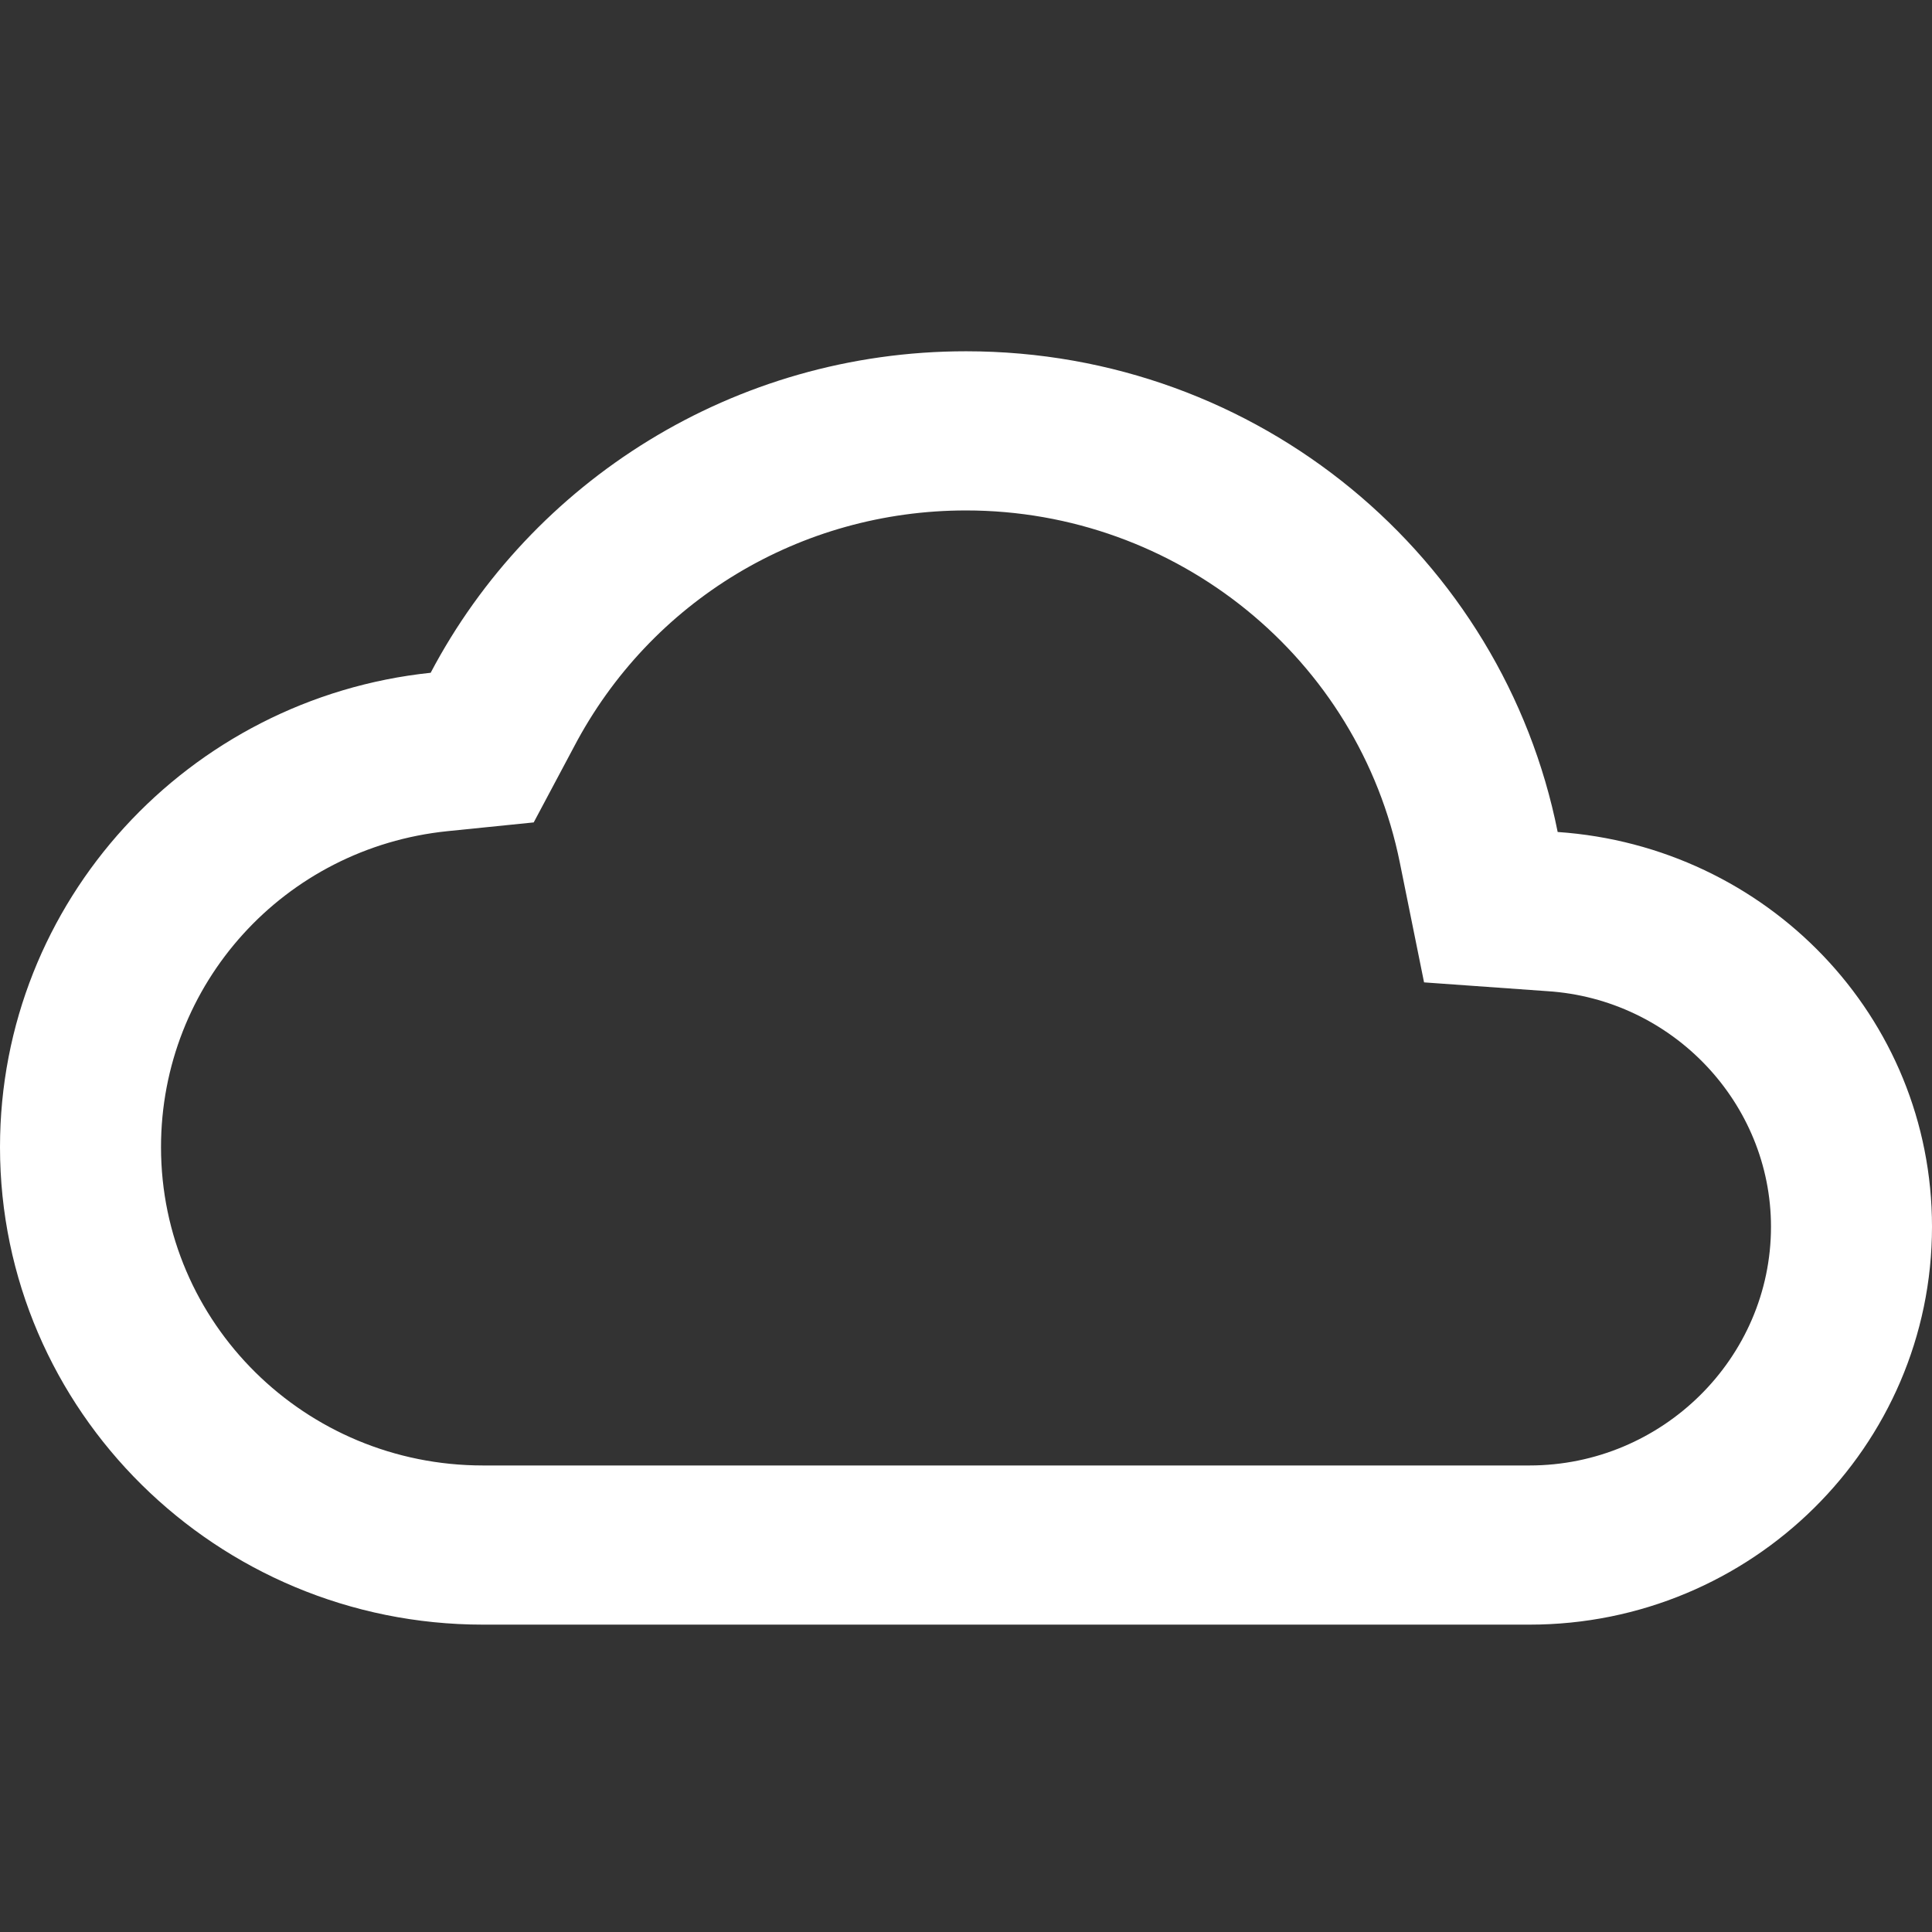 <?xml version="1.0" encoding="UTF-8"?> <svg xmlns="http://www.w3.org/2000/svg" width="44" height="44" viewBox="0 0 44 44" fill="none"><rect x="0" y="0" width="44" height="44" fill="#333333" stroke="none"/><path fill-rule="evenodd" clip-rule="evenodd" d="M9.808 15.322C12.1 10.973 16.702 8 22 8C28.673 8 34.228 12.694 35.475 18.948C40.242 19.274 44 23.152 44 27.938C44 32.94 39.893 37 34.833 37H11C4.932 37 0 32.124 0 26.125C0 20.524 4.29 15.902 9.808 15.322ZM31.882 19.654C30.947 14.996 26.803 11.625 22 11.625C18.223 11.625 14.813 13.691 13.072 17.008L12.155 18.73L10.193 18.929C6.472 19.31 3.667 22.409 3.667 26.125C3.667 30.131 6.948 33.375 11 33.375H34.833C37.858 33.375 40.333 30.928 40.333 27.938C40.333 25.128 38.097 22.754 35.237 22.573L32.432 22.373L31.882 19.654Z" fill="white"></path></svg> 